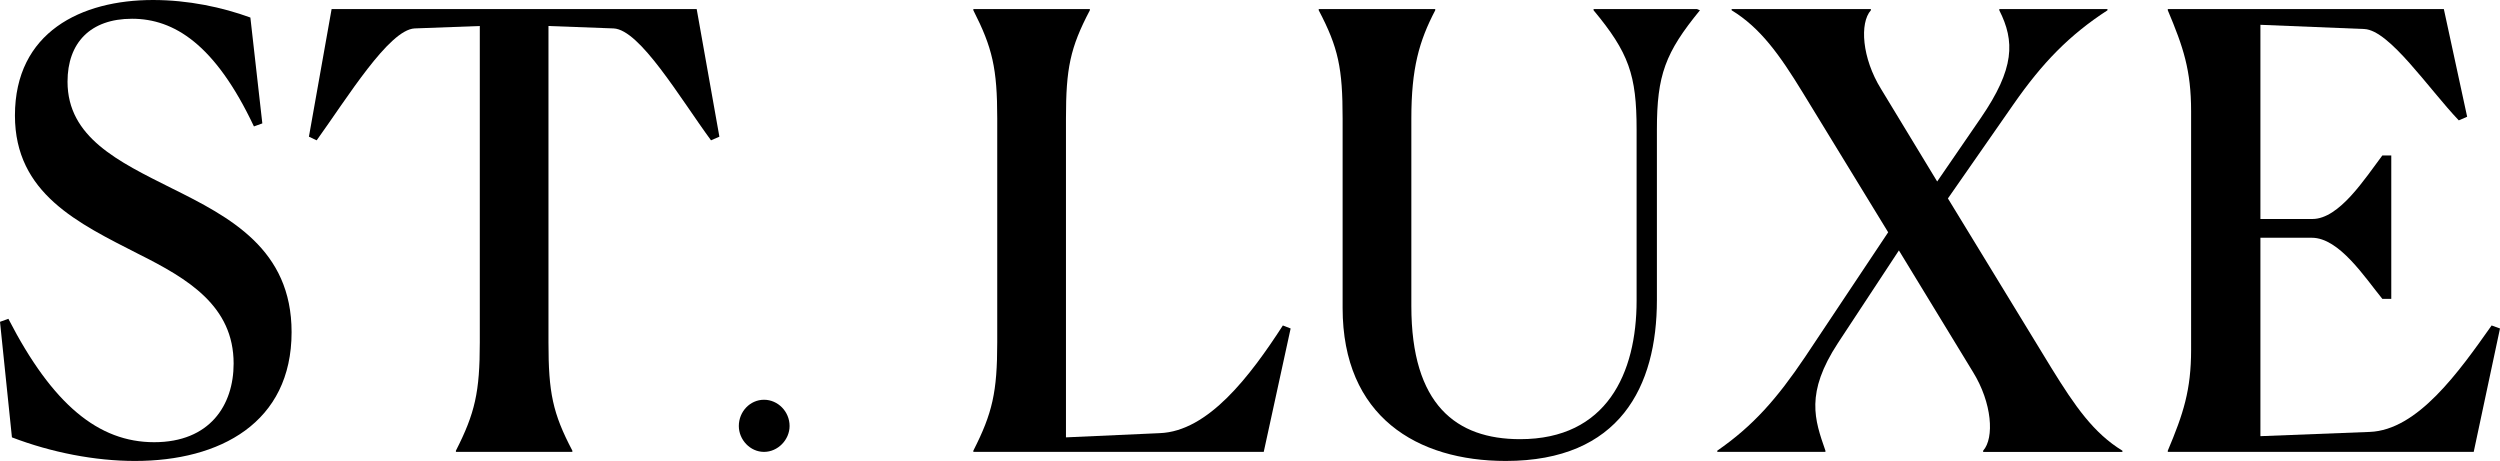 <svg viewBox="0 0 982.54 181.16" xmlns="http://www.w3.org/2000/svg" data-name="Layer 1" id="Layer_1">
  <path d="M103.09,48.5l-3.29,1.19C84.54,17.35,68.34,7.37,51.9,7.37s-25.36,9.51-25.36,24.73c0,21.87,19.96,31.38,40.86,41.84,23.01,11.41,47.2,24.01,47.2,56.58,0,35.66-28.18,50.64-61.53,50.64-15.73,0-32.88-3.33-48.38-9.27L0,126.48l3.29-1.19c17.38,33.76,35.46,48.5,57.3,48.5s31.23-14.5,31.23-30.91c0-22.59-17.85-33.28-37.34-43.03C30.76,87.73,5.87,76.08,5.87,45.41,5.87,12.6,31.94,0,60.12,0c13.85,0,27.24,2.85,38.28,6.89l4.7,41.61Z"></path>
  <path d="M224.97,177.6h-45.79v-.48c7.51-14.74,9.39-23.06,9.39-42.56V10.22l-25.6.95c-10.1.48-26.54,27.34-38.51,43.98l-3.05-1.43,8.92-50.16h143.48l8.92,50.16-3.29,1.43c-12.21-16.64-27.95-43.51-38.28-43.98l-25.6-.95v124.34c0,19.73,1.64,27.82,9.39,42.56v.48Z"></path>
  <path d="M290.37,167.43c0-5.68,4.43-10.32,9.9-10.32s10.05,4.64,10.05,10.32c0,5.38-4.58,10.17-10.05,10.17s-9.9-4.79-9.9-10.17Z"></path>
  <path d="M418.94,171.89l36.87-1.66c19.02-.71,35.46-22.35,48.38-42.32l3.05,1.19-10.57,48.5h-114.13v-.48c7.51-14.74,9.39-23.06,9.39-42.56V46.6c0-19.73-1.88-27.82-9.39-42.56v-.48h45.79v.48c-7.75,14.74-9.39,22.82-9.39,42.56v125.29Z"></path>
  <path d="M527.67,121.01V46.6c0-19.73-1.64-27.82-9.39-42.56v-.48h45.79v.48c-6.34,12.13-9.39,22.82-9.39,42.56v73.7c0,38.75,17.61,52.3,42.74,52.3,34.05,0,45.79-25.91,45.79-54.44V50.88c0-21.4-3.05-30.19-16.91-46.84v-.48h40.63l1.17.48c-13.62,16.64-16.91,25.44-16.91,46.84v67.04c0,34-14.56,63.24-59.41,63.24-34.76,0-64.11-17.36-64.11-60.15Z"></path>
  <path d="M779.41,177.6v-.48c4.46-4.99,3.52-18.78-3.99-30.91l-29.12-47.79-23.95,36.38c-12.92,19.73-9.16,30.19-4.93,42.32v.48h-42.5v-.48c14.09-9.75,23.48-20.45,34.52-36.85l32.64-48.98-33.58-54.92c-9.16-14.98-16.67-25.44-27.94-32.33v-.48h54.72v.48c-4.46,4.99-3.52,18.78,3.99,30.91l22.07,36.38,17.14-24.96c13.39-19.5,13.39-30.19,7.28-42.32v-.48h42.5v.48c-15.03,9.75-25.6,20.68-36.87,36.85l-25.83,37.09,40.63,66.57c9.39,15.22,16.67,25.68,27.95,32.57v.48h-54.72Z"></path>
  <path d="M851.98,177.12c6.11-14.5,9.16-23.78,9.16-39.7V43.74c0-16.17-3.05-25.2-9.16-39.7v-.48h108.49l9.16,42.32-3.29,1.43c-11.98-12.6-27.24-35.42-37.1-35.9l-40.86-1.66v76.32h20.43c10.57,0,20.66-15.93,27.48-24.96h3.52v56.34h-3.52c-6.81-8.32-16.91-24.01-27.71-24.01h-20.2v77.98l42.97-1.67c18.79-.71,34.99-23.54,47.9-41.84l3.29,1.19-10.33,48.5h-120.23v-.48Z"></path>
</svg>